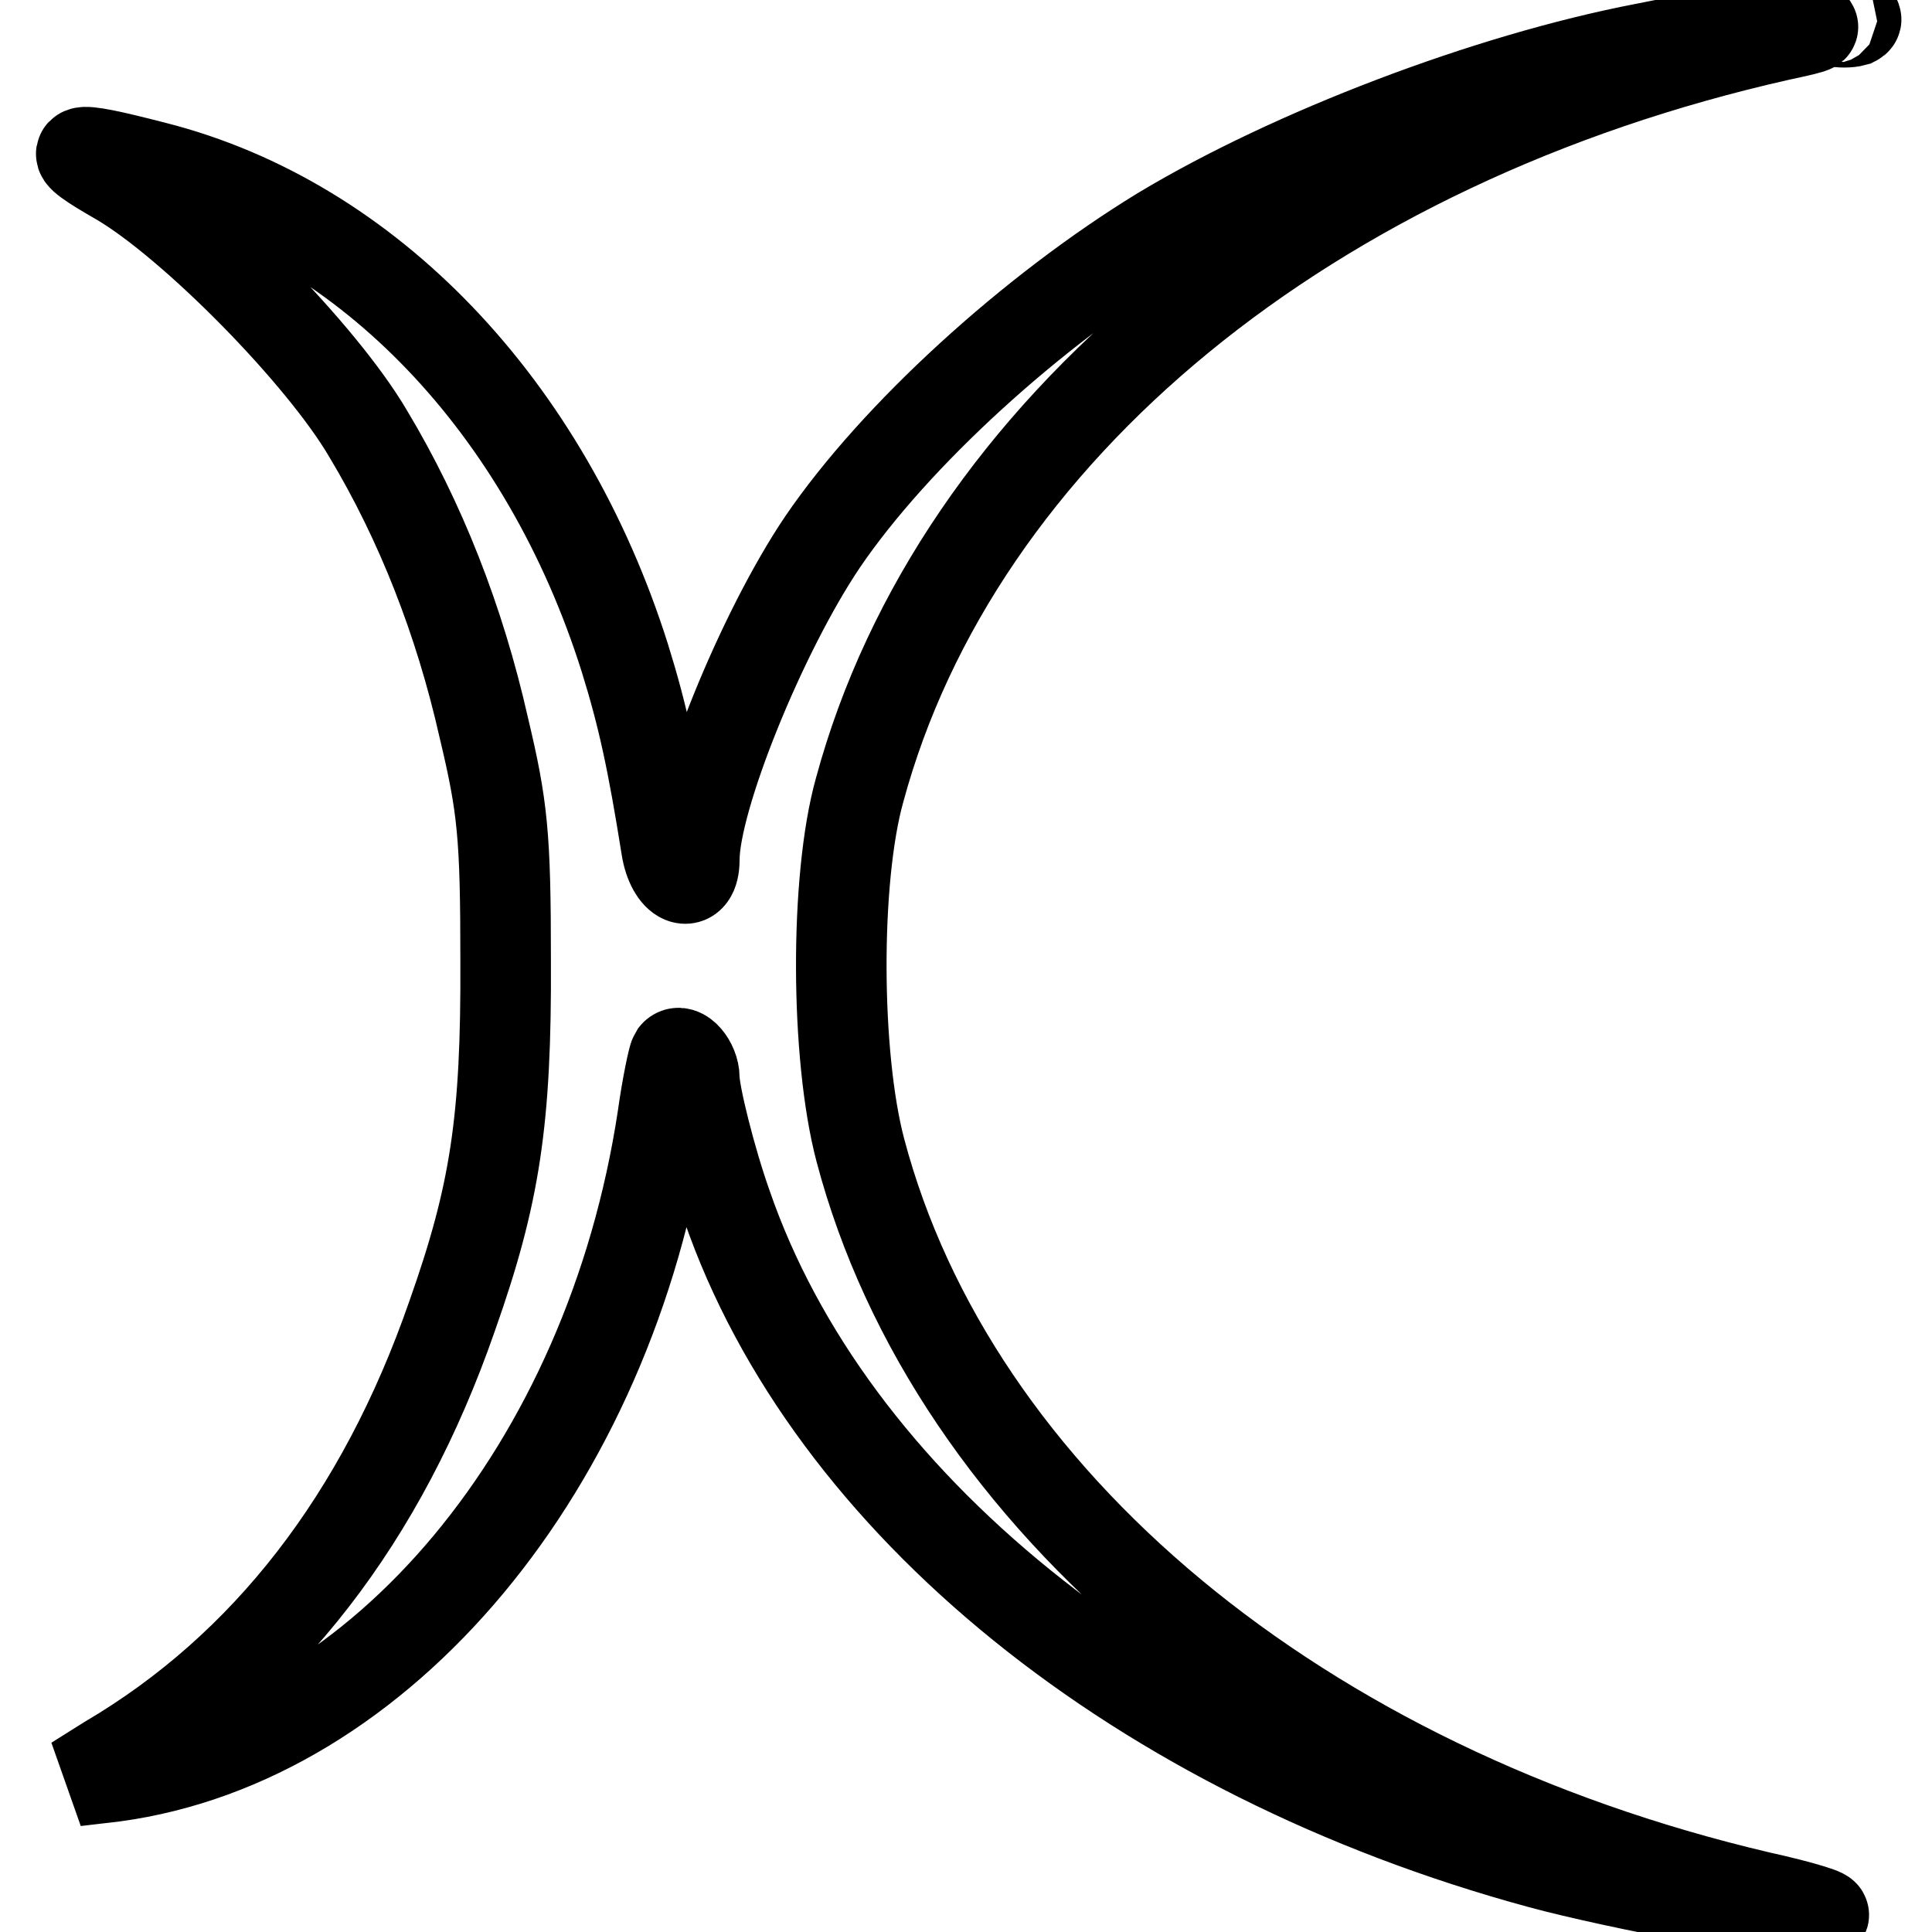 <?xml version="1.0" encoding="utf-8"?>
<!-- Svg Vector Icons : http://www.onlinewebfonts.com/icon -->
<!DOCTYPE svg PUBLIC "-//W3C//DTD SVG 1.1//EN" "http://www.w3.org/Graphics/SVG/1.1/DTD/svg11.dtd">
<svg version="1.1" xmlns="http://www.w3.org/2000/svg" xmlns:xlink="http://www.w3.org/1999/xlink" x="0px" y="0px" viewBox="0 0 256 256" enable-background="new 0 0 256 256" xml:space="preserve">
<g><g><g><path stroke-width="12" fill-opacity="0" stroke="#000000"  d="M243.1,2.8c0.6,0.2,1.9,0.2,2.6,0c0.6-0.3,0.1-0.5-1.4-0.5C242.9,2.2,242.3,2.5,243.1,2.8z"/><path stroke-width="12" fill-opacity="0" stroke="#000000"  d="M231.1,3.8C230,4,224,5.2,217.9,6.4c-20.8,4-46.7,13.9-64,24.3c-17.2,10.5-35.3,27-44.9,41.1c-8.1,12-17,34-17,42.1c0,4.1-3,2.9-3.7-1.6c-1.8-11.3-3.1-17.4-5.5-25.1c-10.5-33.3-34-57.9-62.3-65.1c-11.6-3-12.4-2.6-4.7,1.8c9.7,5.7,26.8,23,33,33.6c6.9,11.5,12.1,24.7,15.3,38.9c2.5,10.5,2.9,14.2,2.9,30.9c0.1,21.2-1.4,31-7.1,47.1c-9.3,26.8-24.7,46.6-45.6,58.9L10,236l5.1-0.6c35.4-4.8,65.7-41.1,72.7-87.3c0.6-4.3,1.4-8,1.6-8.3c0.8-1,2.6,1.1,2.6,3c0,2.2,2.2,11,4.3,16.9c13.6,39.5,54.8,72.8,107.8,87.2c10.3,2.8,33.3,7.1,37.3,6.9c1.3,0-2.4-1.2-8.3-2.5c-60.9-14.3-106.8-52.4-119.1-98.9c-3.3-12.5-3.4-35.9-0.1-47.7c12.9-47.7,59.7-86,121.9-100c5.6-1.2,5.6-1.3,1.6-1.3C235.2,3.3,232.3,3.5,231.1,3.8z"/></g></g></g>
</svg>